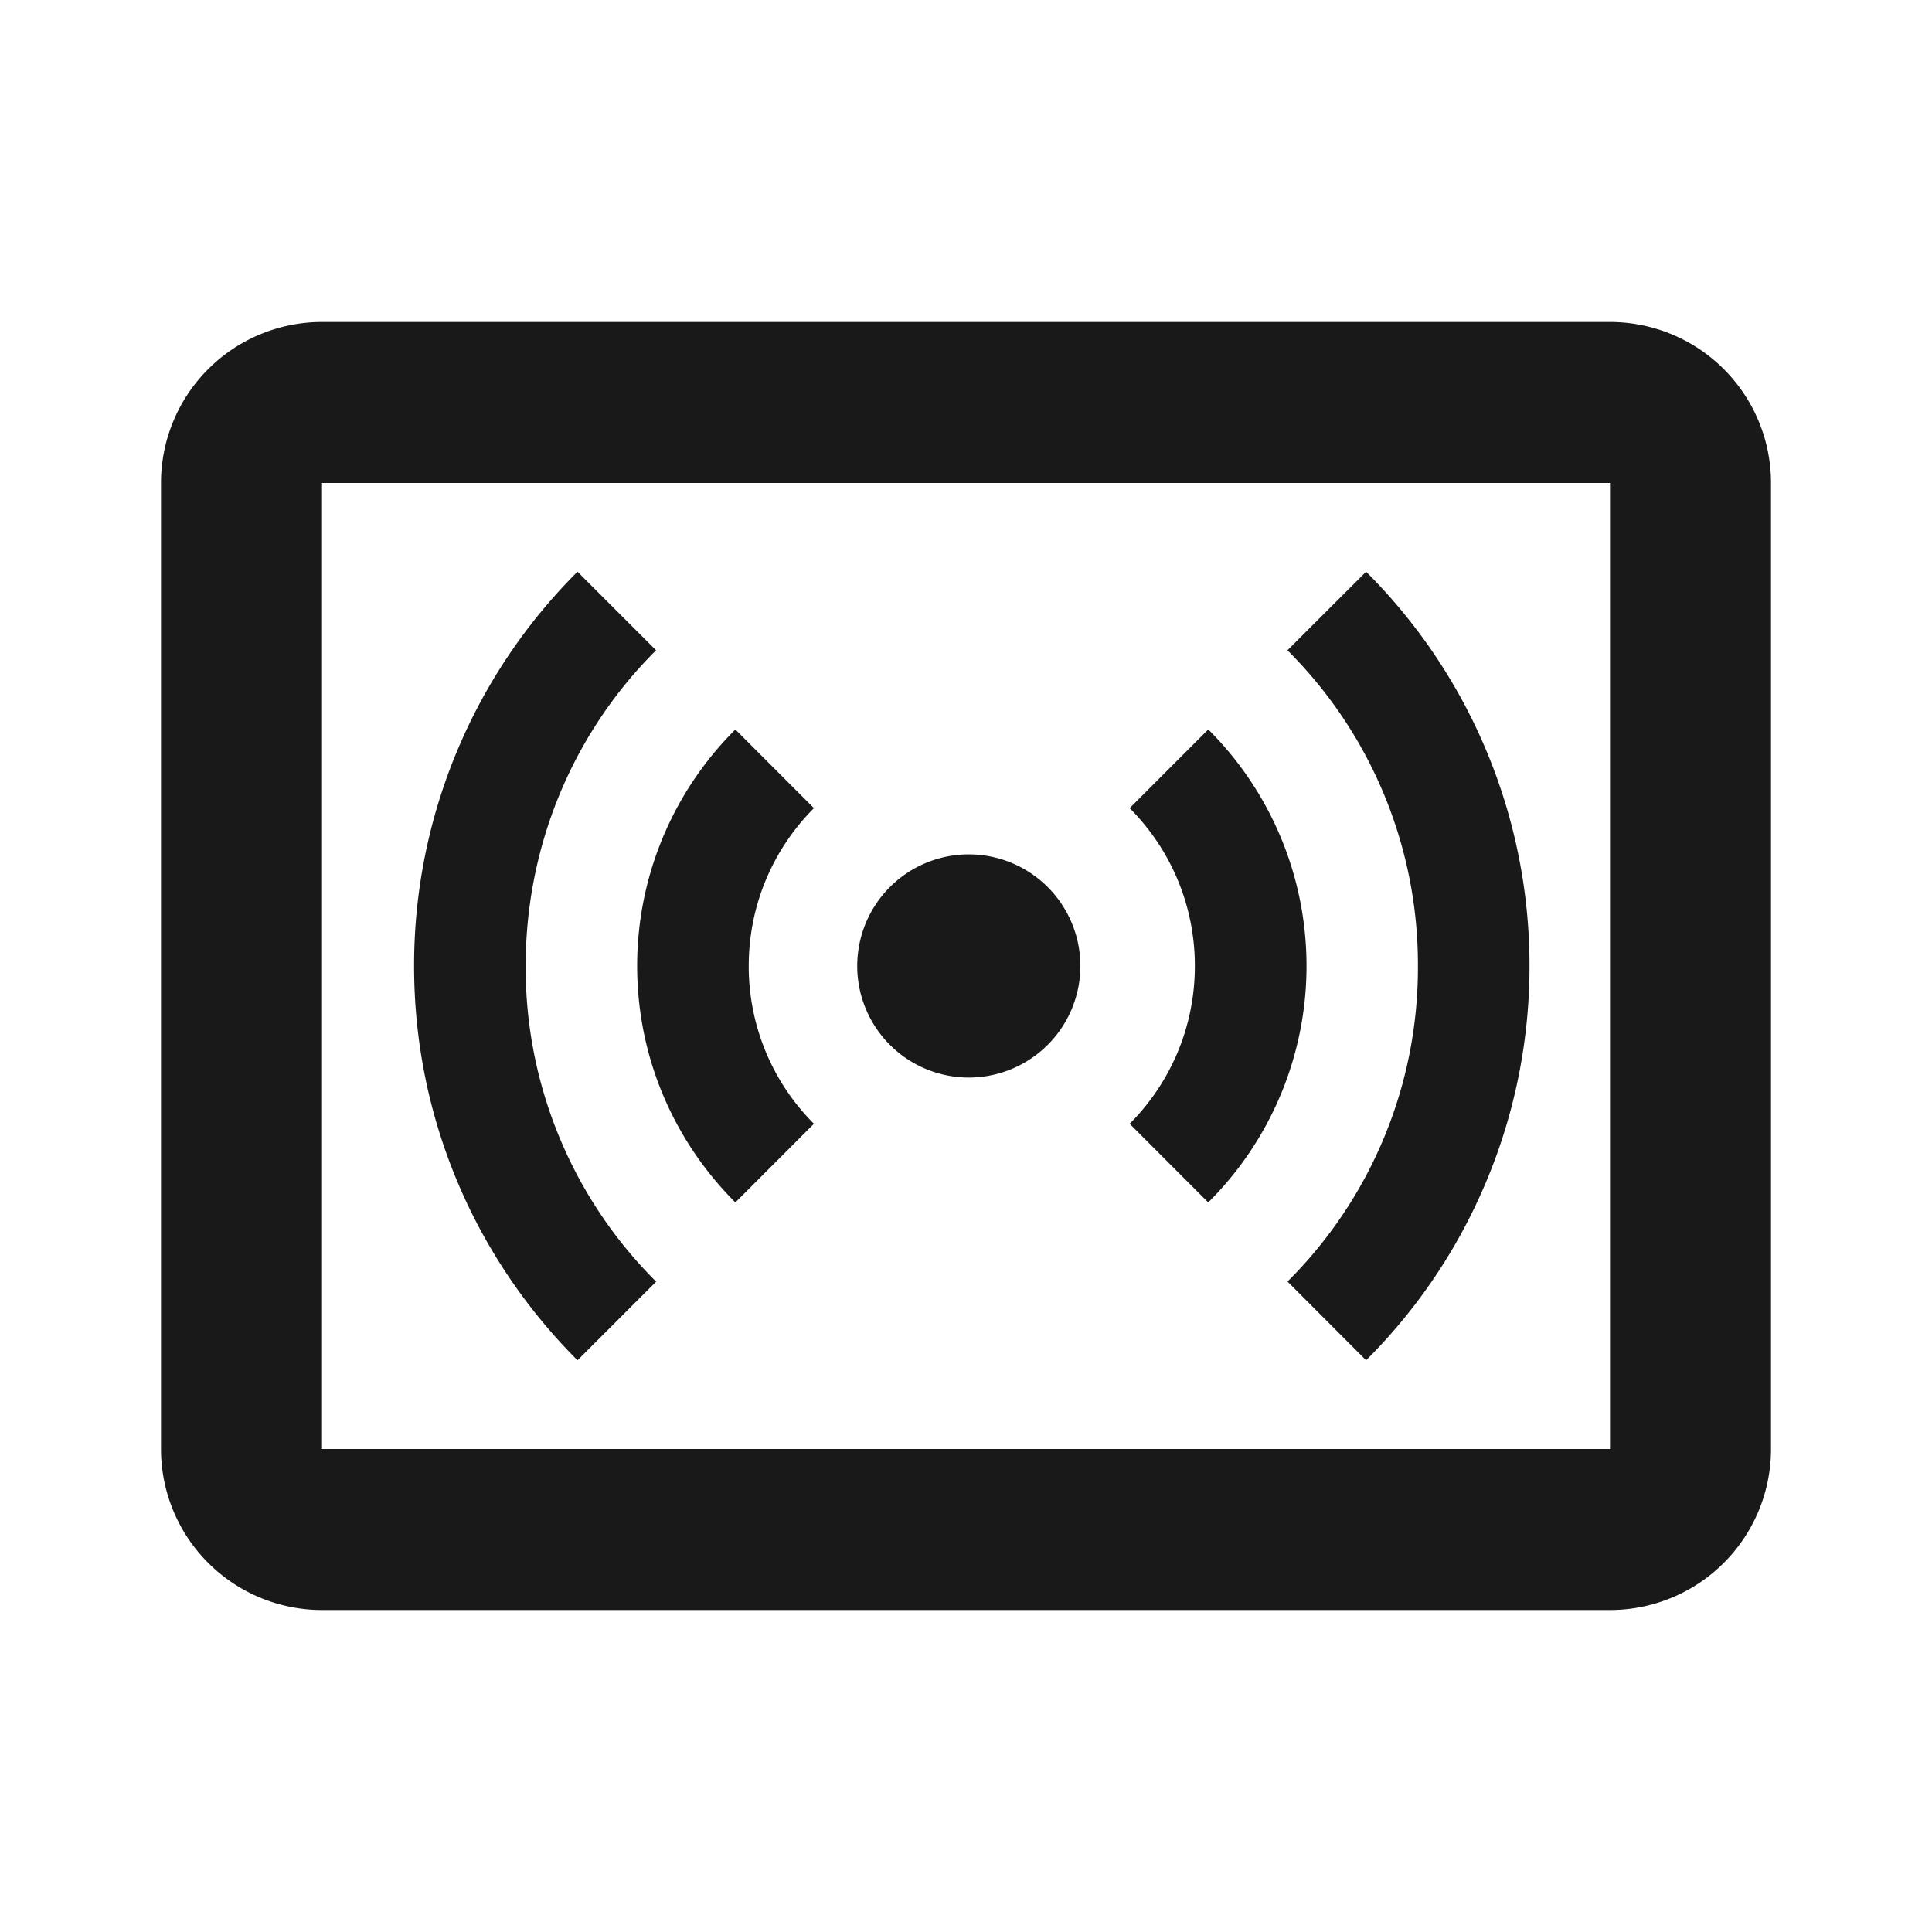<svg xmlns="http://www.w3.org/2000/svg" width="24" height="24" fill="none"><path fill="#191919" d="M20 20H4a2 2 0 0 1-2-2V6a2 2 0 0 1 2-2h16a2 2 0 0 1 2 2v12a2 2 0 0 1-2 2ZM4 6v12h16V6H4Z"/><path fill="#191919" d="M7.174 7.102A6.906 6.906 0 0 0 5.144 12c0 1.912.776 3.644 2.03 4.898l.977-.977A5.5 5.5 0 0 1 6.53 12c0-1.531.616-2.924 1.62-3.922l-.976-.976Zm9.796 0-.977.976A5.511 5.511 0 0 1 17.614 12a5.5 5.5 0 0 1-1.62 3.92l.976.978A6.907 6.907 0 0 0 19 12a6.907 6.907 0 0 0-2.03-4.898Zm-7.835 1.96A4.142 4.142 0 0 0 7.915 12c0 1.143.464 2.182 1.22 2.937l.976-.977a2.764 2.764 0 0 1-.81-1.96c0-.77.312-1.462.81-1.961l-.976-.977Zm5.874 0-.976.977c.498.499.81 1.192.81 1.96 0 .77-.312 1.462-.81 1.961l.976.977A4.143 4.143 0 0 0 16.23 12a4.143 4.143 0 0 0-1.22-2.938Zm-2.937 1.552a1.386 1.386 0 1 0 0 2.771 1.386 1.386 0 0 0 0-2.771Z"/></svg>